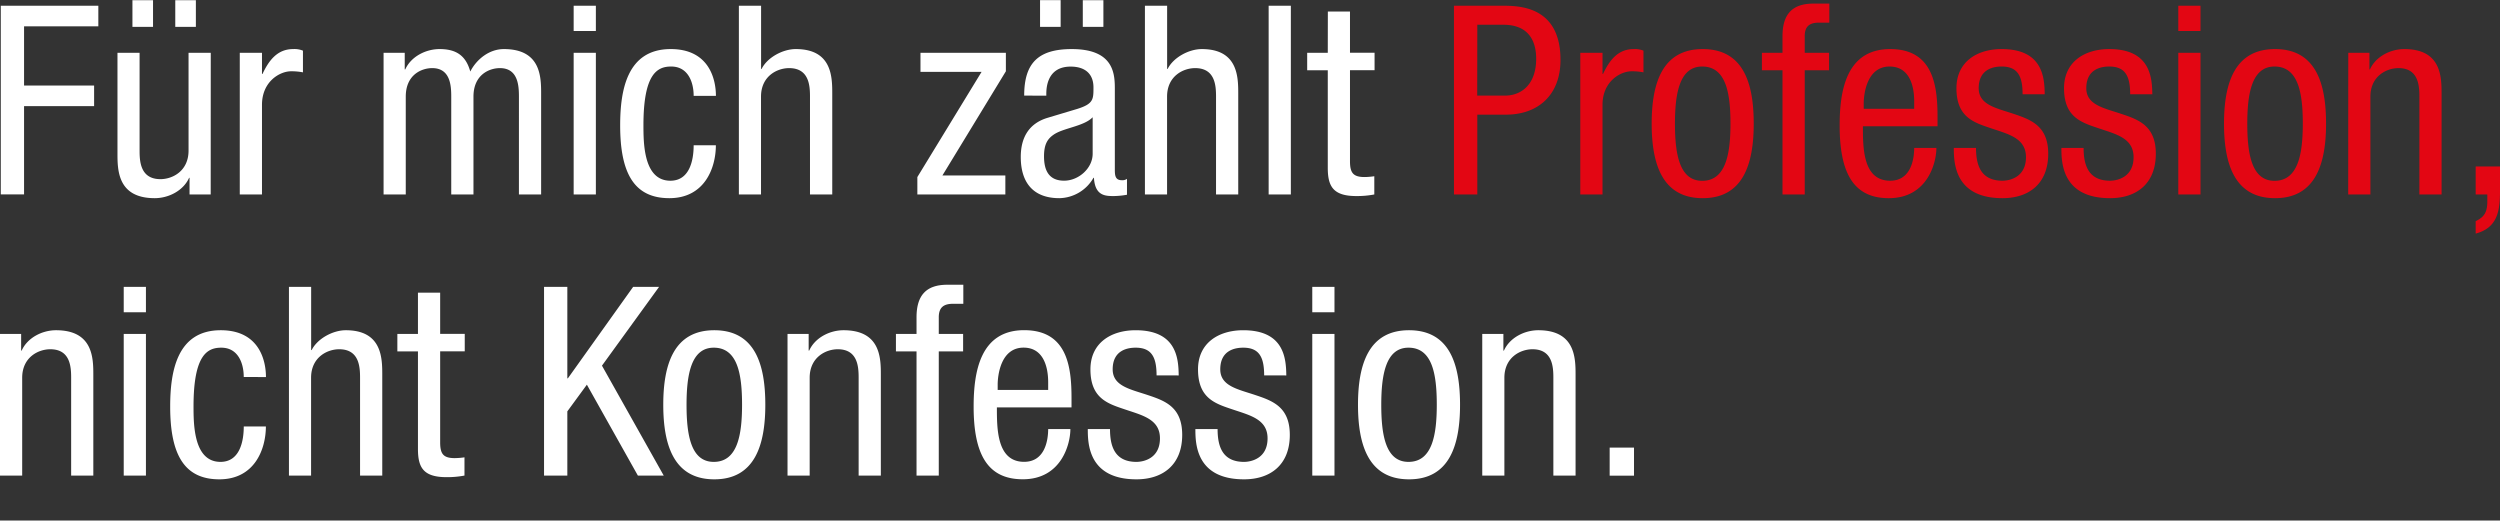 <svg id="Ebene_1" data-name="Ebene 1" xmlns="http://www.w3.org/2000/svg" width="1335.2" height="278"><rect width="100%" height="100%" fill="#333333" stroke="none"/><defs><style>.cls-2{fill:#fff}.cls-3{fill:#e30613}</style></defs><path fill="none" d="M.14 0h1335v278H.14z"/><path class="cls-2" d="M.42 2.49h52.1v11H12.85v31.63h37.41v11H12.85v47.15H.42zM112.53 103.29h-11.3V94.4H101c-3.11 6.92-11 10.87-18.36 10.87-19.9 0-19.9-15.11-19.9-24V27.62h11.81v52.24c0 5.79.42 15.25 11.15 15.25 6.35 0 15-4.24 15-15.25V27.62h11.86zM70.73-.48h11v14.26h-11zm22.88 0h11v14.26h-11zM128.06 27.62h11.86v11.29h.28c3.39-7.2 7.91-13.27 16.38-13.27a12 12 0 0 1 5.22.85v11.58a31.52 31.52 0 0 0-6.35-.57c-5.93 0-15.53 5.37-15.53 17.93v47.86h-11.86zM204.86 27.62h11.3v8.89h.28c3.1-6.92 11-10.87 18.35-10.87 8.76 0 14 3.39 16.38 12 3.39-6.63 10.17-12 17.93-12 19.91 0 19.91 15.11 19.91 24v53.65h-11.86V51.05c0-5.78-.42-15.24-10.17-15.24-5.5 0-14.11 3.38-14.11 15.24v52.24H241V51.05c0-5.78-.43-15.24-10.17-15.24-5.51 0-14.12 3.38-14.12 15.24v52.24h-11.85zM306.38 2.49h11.86V16h-11.86zm0 25.13h11.86v75.67h-11.86zM370.47 50.63c0-7.34-3-15.67-12-15.67-7.34 0-14.82 3.67-14.82 31.34 0 9.89.14 29.65 14.4 29.65 10.16 0 12.42-10.73 12.42-18.92h11.86c0 12-5.93 28.24-24.85 28.24-18.49 0-26.26-12.85-26.26-38.83 0-18.92 3.67-40.8 27-40.8 20.61 0 24.14 16.24 24.14 25zM394.62 2.49h11.86v33.74h.28C409.87 30 418.2 25.64 425 25.64c19.49 0 19.49 15.11 19.49 24v53.65H432.6V51.05c0-5.78-.43-15.24-11.16-15.24-6.35 0-15 4.23-15 15.24v52.24h-11.82zM491.61 27.62h45.61v9.88l-33.89 55.63h33.61v10.16h-47V94l34.31-56.2h-32.64zM547 50.49c0-17.23 7.34-24.85 25.41-24.85 23 0 23 13.84 23 21.74V89.6c0 3.11 0 6.07 3.67 6.07a4.21 4.21 0 0 0 2.82-.71v8.48a43.47 43.47 0 0 1-6.92.7c-4.51 0-10.16 0-10.73-9.74H584a21.42 21.42 0 0 1-18.21 10.87c-14.12 0-20.62-8.47-20.62-22 0-10.59 4.52-17.94 14.26-20.9l16-4.8c8.57-2.7 8.57-5.1 8.57-11.46 0-7.06-4.29-11.11-12.19-11.11-13 0-13 12.14-13 14.82v.71zm8.47-51h11v14.29h-11zm28.1 62.55c-4.38 4.66-14.83 5.64-20.19 8.89-3.82 2.4-5.79 5.37-5.79 12 0 7.63 2.68 13 10.73 13 7.76 0 15.25-6.63 15.25-14.4zM578.3-.48h11v14.26h-11zM611.48 2.49h11.86v33.74h.28c3.11-6.21 11.44-10.59 18.22-10.59 19.48 0 19.48 15.11 19.48 24v53.65h-11.86V51.05c0-5.78-.42-15.24-11.15-15.24-6.36 0-15 4.23-15 15.24v52.24h-11.83zM677.56 2.49h11.86v100.8h-11.86zM709.18 5.59H721v22h13.13v9.32H721V85.5c0 6.08 1.56 8.48 7.77 8.48a36.35 36.35 0 0 0 5.22-.43v9.74a49.21 49.21 0 0 1-9.6.85c-12.28 0-15.25-5.08-15.25-15v-52.2h-11v-9.32h11z" transform="translate(0 .57)"/><path class="cls-3" d="M776.53 2.49h25.69c8.76 0 31.21 0 31.21 28.94 0 18.78-12 29.23-29.09 29.23H789v42.63h-12.47zm12.42 48h14.83c9 0 16.66-6.21 16.66-19.63 0-11-5.23-18.21-17.51-18.21H789zM844 27.62h11.87v11.29h.28c3.38-7.2 7.9-13.27 16.38-13.27a12 12 0 0 1 5.22.85v11.58a31.52 31.52 0 0 0-6.35-.57c-5.94 0-15.53 5.37-15.53 17.93v47.86H844zM909.38 25.64c21.89 0 27.25 18.5 27.25 39.82s-5.5 39.81-27.25 39.81-27.25-18.49-27.25-39.81 5.51-39.82 27.25-39.82zm14.83 39.82c0-16.38-2.4-30.5-15.11-30.5-12 0-14.54 14.12-14.54 30.5S897 96 909.1 96c12.57 0 15.11-14.17 15.11-30.54zM952 36.94h-11v-9.32h11v-8.9c0-11.43 5-17.36 16.4-17.36h8.6v10.16h-5.5c-5.09 0-7.63 2-7.63 7.2v8.9h13v9.32h-13v66.35H952zM994.94 66.87c0 11.58 0 29.08 14.54 29.08 11.3 0 12.85-11.86 12.85-17.5h11.86c0 8-4.8 26.82-25.41 26.82-18.5 0-26.26-12.85-26.26-38.83 0-18.92 3.67-40.8 27-40.8s25.28 20.19 25.28 36.43v4.8zm27.39-9.32v-4.1c0-8.47-2.68-18.49-13.13-18.49-12.42 0-13.83 15.25-13.83 19.77v2.82zM1080.22 49.78c0-9.6-2.54-14.82-11.16-14.82-3.81 0-12.28 1-12.28 11.58 0 8.89 9.32 10.59 18.64 13.69 9.17 3.11 18.49 6.36 18.49 21.32 0 16-10.3 23.72-24.42 23.72-25.7 0-26-19.06-26-26.82h11.86c0 9.17 2.54 17.5 14.12 17.5 3.81 0 12.56-1.83 12.56-12.56 0-10.17-9.32-12.29-18.49-15.39s-18.64-5.79-18.64-21.46c0-14.12 11-20.9 24.14-20.9 22 0 22.88 15.25 23 24.14zM1137.68 49.78c0-9.6-2.54-14.82-11.15-14.82-3.81 0-12.28 1-12.28 11.58 0 8.89 9.31 10.59 18.63 13.69s18.5 6.36 18.5 21.32c0 16-10.31 23.72-24.43 23.72-25.69 0-26-19.06-26-26.82h11.86c0 9.17 2.55 17.5 14.12 17.5 3.81 0 12.57-1.83 12.57-12.56 0-10.17-9.32-12.29-18.5-15.39s-18.64-5.79-18.64-21.46c0-14.12 11-20.9 24.15-20.9 22 0 22.87 15.25 23 24.14zM1163.38 2.49h11.86V16h-11.86zm0 25.13h11.86v75.67h-11.86zM1215.05 25.64c21.89 0 27.25 18.5 27.25 39.82s-5.5 39.81-27.25 39.81-27.25-18.49-27.25-39.81 5.51-39.82 27.25-39.82zm14.83 39.82c0-16.38-2.4-30.5-15.11-30.5-12 0-14.54 14.12-14.54 30.5s2.4 30.54 14.54 30.54c12.57 0 15.11-14.17 15.11-30.54zM1254.16 27.62h11.3v8.89h.28c3.1-6.92 11-10.87 18.35-10.87 19.91 0 19.91 15.11 19.91 24v53.65h-11.86V51.05c0-5.78-.42-15.24-11.15-15.24-6.36 0-15 4.23-15 15.24v52.24h-11.86zM1322.21 88.33h13v12.28c0 10.73-.84 20.33-13 23.58v-6.64c5-2.4 6.22-5.22 6.22-10.87v-3.39h-6.22z" transform="translate(0 .57)"/><path class="cls-2" d="M0 177.78h11.29v8.89h.29c3.1-6.92 11-10.87 18.35-10.87 19.91 0 19.91 15.11 19.91 24v53.65H38v-52.24c0-5.79-.42-15.25-11.15-15.25-6.36 0-15 4.24-15 15.25v52.24H0zM66.08 152.64h11.86v13.56H66.08zm0 25.14h11.86v75.67H66.08zM130.18 200.79c0-7.34-3-15.67-12-15.67-7.34 0-14.82 3.67-14.82 31.34 0 9.88.14 29.65 14.4 29.65 10.17 0 12.43-10.73 12.43-18.92H142c0 12-5.93 28.24-24.85 28.24-18.5 0-26.26-12.85-26.26-38.83 0-18.92 3.67-40.8 27-40.8 20.62 0 24.15 16.24 24.15 25zM154.32 152.64h11.86v33.75h.28c3.11-6.21 11.44-10.59 18.21-10.59 19.49 0 19.49 15.11 19.49 24v53.65H192.3v-52.24c0-5.79-.42-15.25-11.16-15.25-6.35 0-15 4.24-15 15.25v52.24h-11.82zM223.22 155.75h11.86v22h13.13v9.31h-13.13v48.57c0 6.07 1.55 8.47 7.76 8.47a36.73 36.73 0 0 0 5.23-.42v9.74a49.21 49.21 0 0 1-9.6.85c-12.29 0-15.25-5.08-15.25-15v-52.18h-11v-9.31h11zM290.56 152.64H303v48.86h.28l34.87-48.86H352l-30.5 42.08 33 58.73h-13.81l-27.25-48.57L303 219.14v34.31h-12.44zM381.49 175.8c21.89 0 27.25 18.5 27.25 39.81s-5.51 39.82-27.25 39.82-27.25-18.5-27.25-39.82 5.51-39.81 27.25-39.81zm14.83 39.81c0-16.37-2.4-30.49-15.11-30.49-12 0-14.54 14.12-14.54 30.49s2.4 30.5 14.54 30.5c12.57 0 15.11-14.11 15.11-30.5zM420.6 177.78h11.29v8.89h.29c3.1-6.92 11-10.87 18.35-10.87 19.91 0 19.91 15.11 19.91 24v53.65h-11.86v-52.24c0-5.79-.42-15.25-11.15-15.25-6.36 0-15 4.24-15 15.25v52.24H420.6zM489.5 187.09h-11v-9.31h11v-8.9c0-11.44 4.94-17.37 16.38-17.37h8.61v10.17H509c-5.08 0-7.62 2-7.62 7.2v8.9h13v9.31h-13v66.36H489.5zM532.42 217c0 11.57 0 29.08 14.54 29.08 11.3 0 12.85-11.86 12.85-17.51h11.86c0 8.05-4.8 26.83-25.41 26.83-18.5 0-26.26-12.85-26.26-38.83 0-18.92 3.67-40.8 27-40.8s25.28 20.19 25.28 36.43v4.8zm27.39-9.32v-4.1c0-8.47-2.68-18.49-13.13-18.49-12.42 0-13.84 15.25-13.84 19.76v2.83zM617.7 199.94c0-9.6-2.54-14.82-11.16-14.82-3.81 0-12.28 1-12.28 11.57 0 8.9 9.32 10.59 18.64 13.7s18.49 6.35 18.49 21.32c0 15.95-10.31 23.72-24.42 23.72-25.7 0-26-19.06-26-26.83h11.86c0 9.18 2.54 17.51 14.12 17.51 3.81 0 12.56-1.83 12.56-12.56 0-10.17-9.32-12.29-18.49-15.39s-18.64-5.79-18.64-21.47c0-14.11 11-20.89 24.14-20.89 22 0 22.88 15.25 23 24.14zM675.16 199.94c0-9.6-2.54-14.82-11.15-14.82-3.82 0-12.29 1-12.29 11.57 0 8.9 9.32 10.59 18.64 13.7s18.5 6.35 18.5 21.32c0 15.95-10.31 23.72-24.43 23.72-25.7 0-26-19.06-26-26.83h11.86c0 9.18 2.54 17.51 14.12 17.51 3.81 0 12.57-1.83 12.57-12.56 0-10.17-9.32-12.29-18.5-15.39s-18.64-5.79-18.64-21.47c0-14.11 11-20.89 24.15-20.89 22 0 22.87 15.25 23 24.14zM700.86 152.64h11.86v13.56h-11.86zm0 25.14h11.86v75.67h-11.86zM752.53 175.8c21.89 0 27.25 18.5 27.25 39.81s-5.5 39.82-27.25 39.82-27.25-18.5-27.25-39.82 5.51-39.81 27.25-39.81zm14.83 39.81c0-16.37-2.4-30.49-15.11-30.49-12 0-14.54 14.12-14.54 30.49s2.4 30.5 14.54 30.5c12.56 0 15.11-14.11 15.11-30.5zM791.64 177.78h11.29v8.89h.29c3.1-6.92 11-10.87 18.35-10.87 19.91 0 19.91 15.11 19.91 24v53.65h-11.86v-52.24c0-5.79-.42-15.25-11.16-15.25-6.35 0-15 4.24-15 15.25v52.24h-11.82zM859.69 238.49h13v15h-13z" transform="translate(0 .57)"/></svg>